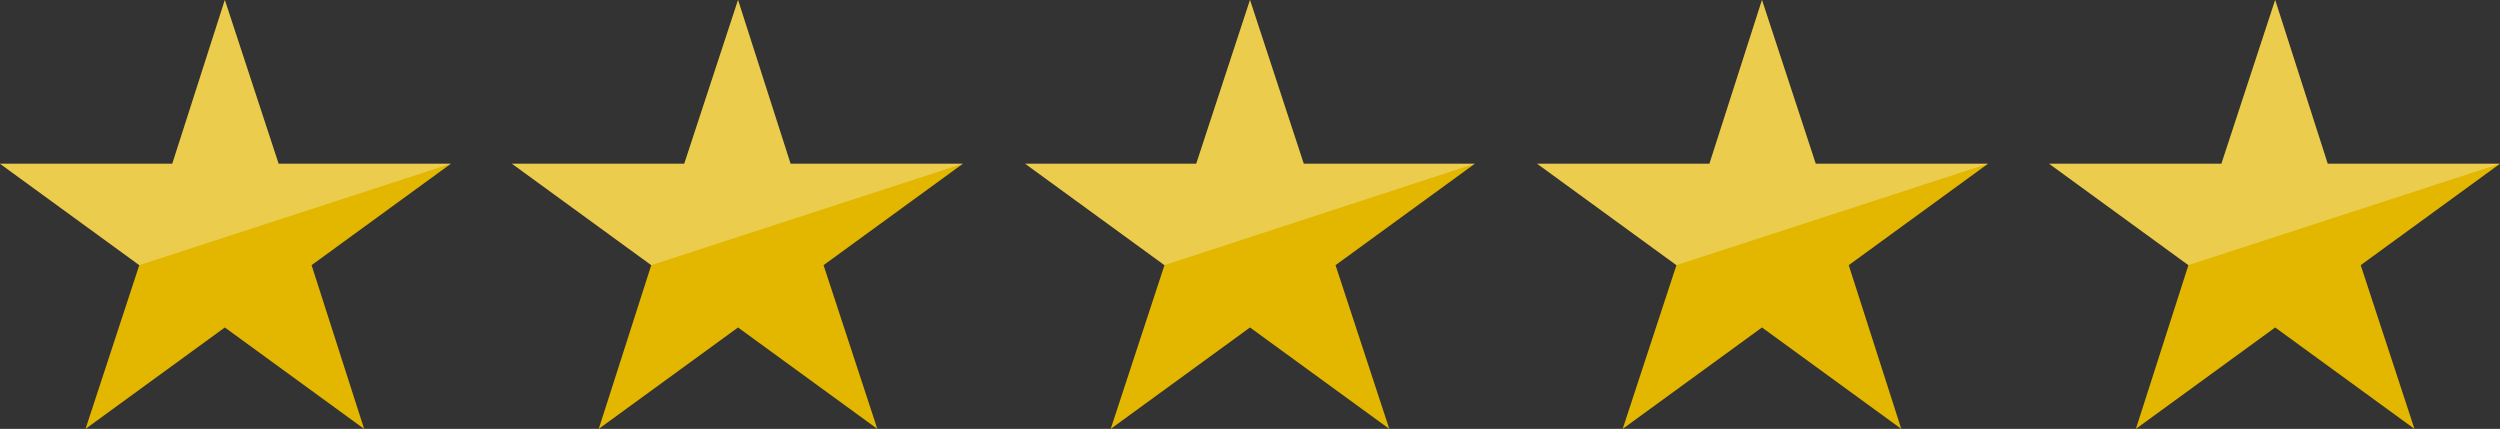 <?xml version="1.0" encoding="utf-8"?>
<!-- Generator: Adobe Illustrator 25.4.1, SVG Export Plug-In . SVG Version: 6.00 Build 0)  -->
<svg version="1.1" id="Vrstva_1" xmlns="http://www.w3.org/2000/svg" xmlns:xlink="http://www.w3.org/1999/xlink" x="0px" y="0px"
	 viewBox="0 0 204.6 35.1" style="enable-background:new 0 0 204.6 35.1;" xml:space="preserve">
<rect x="0" y="0" width="204.6" height="35.1" fill="#333333" stroke="none"/>
<style type="text/css">
	.st0{fill:#E3B600;}
	.st1{opacity:0.3;fill:#FFFFFF;}
	.st2{fill:url(#XMLID_00000058558393813731657170000015423057102956888205_);}
	.st3{fill:url(#SVGID_1_);}
	.st4{fill:url(#SVGID_00000066477752053257225860000016070064138632327351_);}
	.st5{fill:url(#XMLID_00000106842289740205859310000002747409471855034525_);}
	.st6{fill:url(#SVGID_00000100378705777751504810000016878261675922647736_);}
	.st7{fill:url(#SVGID_00000093136898110534802260000012571953599845643160_);}
	.st8{fill:#FFFFFF;}
	.st9{fill:#DD0000;}
	.st10{fill:#FFCE00;}
	.st11{opacity:7.000000e-02;fill:#848484;}
	.st12{opacity:0.48;fill:url(#SVGID_00000116228119421928187020000003788084733368620188_);}
	.st13{fill:#1C146B;}
	.st14{fill:#E1A60F;}
	.st15{fill:#F5C300;}
	.st16{fill:#CC0029;}
</style>
<g>
	<polygon class="st0" points="18.4,0 22.8,13.4 36.9,13.4 25.5,21.7 29.8,35.1 18.4,26.8 7,35.1 11.4,21.7 0,13.4 14.1,13.4 	"/>
	<polygon class="st0" points="60.4,0 64.7,13.4 78.8,13.4 67.4,21.7 71.8,35.1 60.4,26.8 49,35.1 53.3,21.7 41.9,13.4 56,13.4 	"/>
	<polygon class="st0" points="102.3,0 106.7,13.4 120.7,13.4 109.3,21.7 113.7,35.1 102.3,26.8 90.9,35.1 95.3,21.7 83.9,13.4 
		97.9,13.4 	"/>
	<polygon class="st0" points="144.2,0 148.6,13.4 162.7,13.4 151.3,21.7 155.6,35.1 144.2,26.8 132.8,35.1 137.2,21.7 125.8,13.4 
		139.9,13.4 	"/>
	<polygon class="st0" points="186.2,0 190.5,13.4 204.6,13.4 193.2,21.7 197.6,35.1 186.2,26.8 174.8,35.1 179.1,21.7 167.7,13.4 
		181.8,13.4 	"/>
	<g>
		<polyline class="st1" points="11.4,21.7 11.4,21.7 0,13.4 14.1,13.4 18.4,0 22.8,13.4 36.9,13.4 		"/>
		<polyline class="st1" points="53.3,21.7 53.3,21.7 41.9,13.4 56,13.4 60.4,0 64.7,13.4 78.8,13.4 		"/>
		<polyline class="st1" points="95.3,21.7 95.3,21.7 83.9,13.4 97.9,13.4 102.3,0 106.7,13.4 120.7,13.4 		"/>
		<polyline class="st1" points="137.2,21.7 137.2,21.7 125.8,13.4 139.9,13.4 144.2,0 148.6,13.4 162.7,13.4 		"/>
		<polyline class="st1" points="179.1,21.7 179.1,21.7 167.7,13.4 181.8,13.4 186.2,0 190.5,13.4 204.6,13.4 		"/>
	</g>
</g>
</svg>

